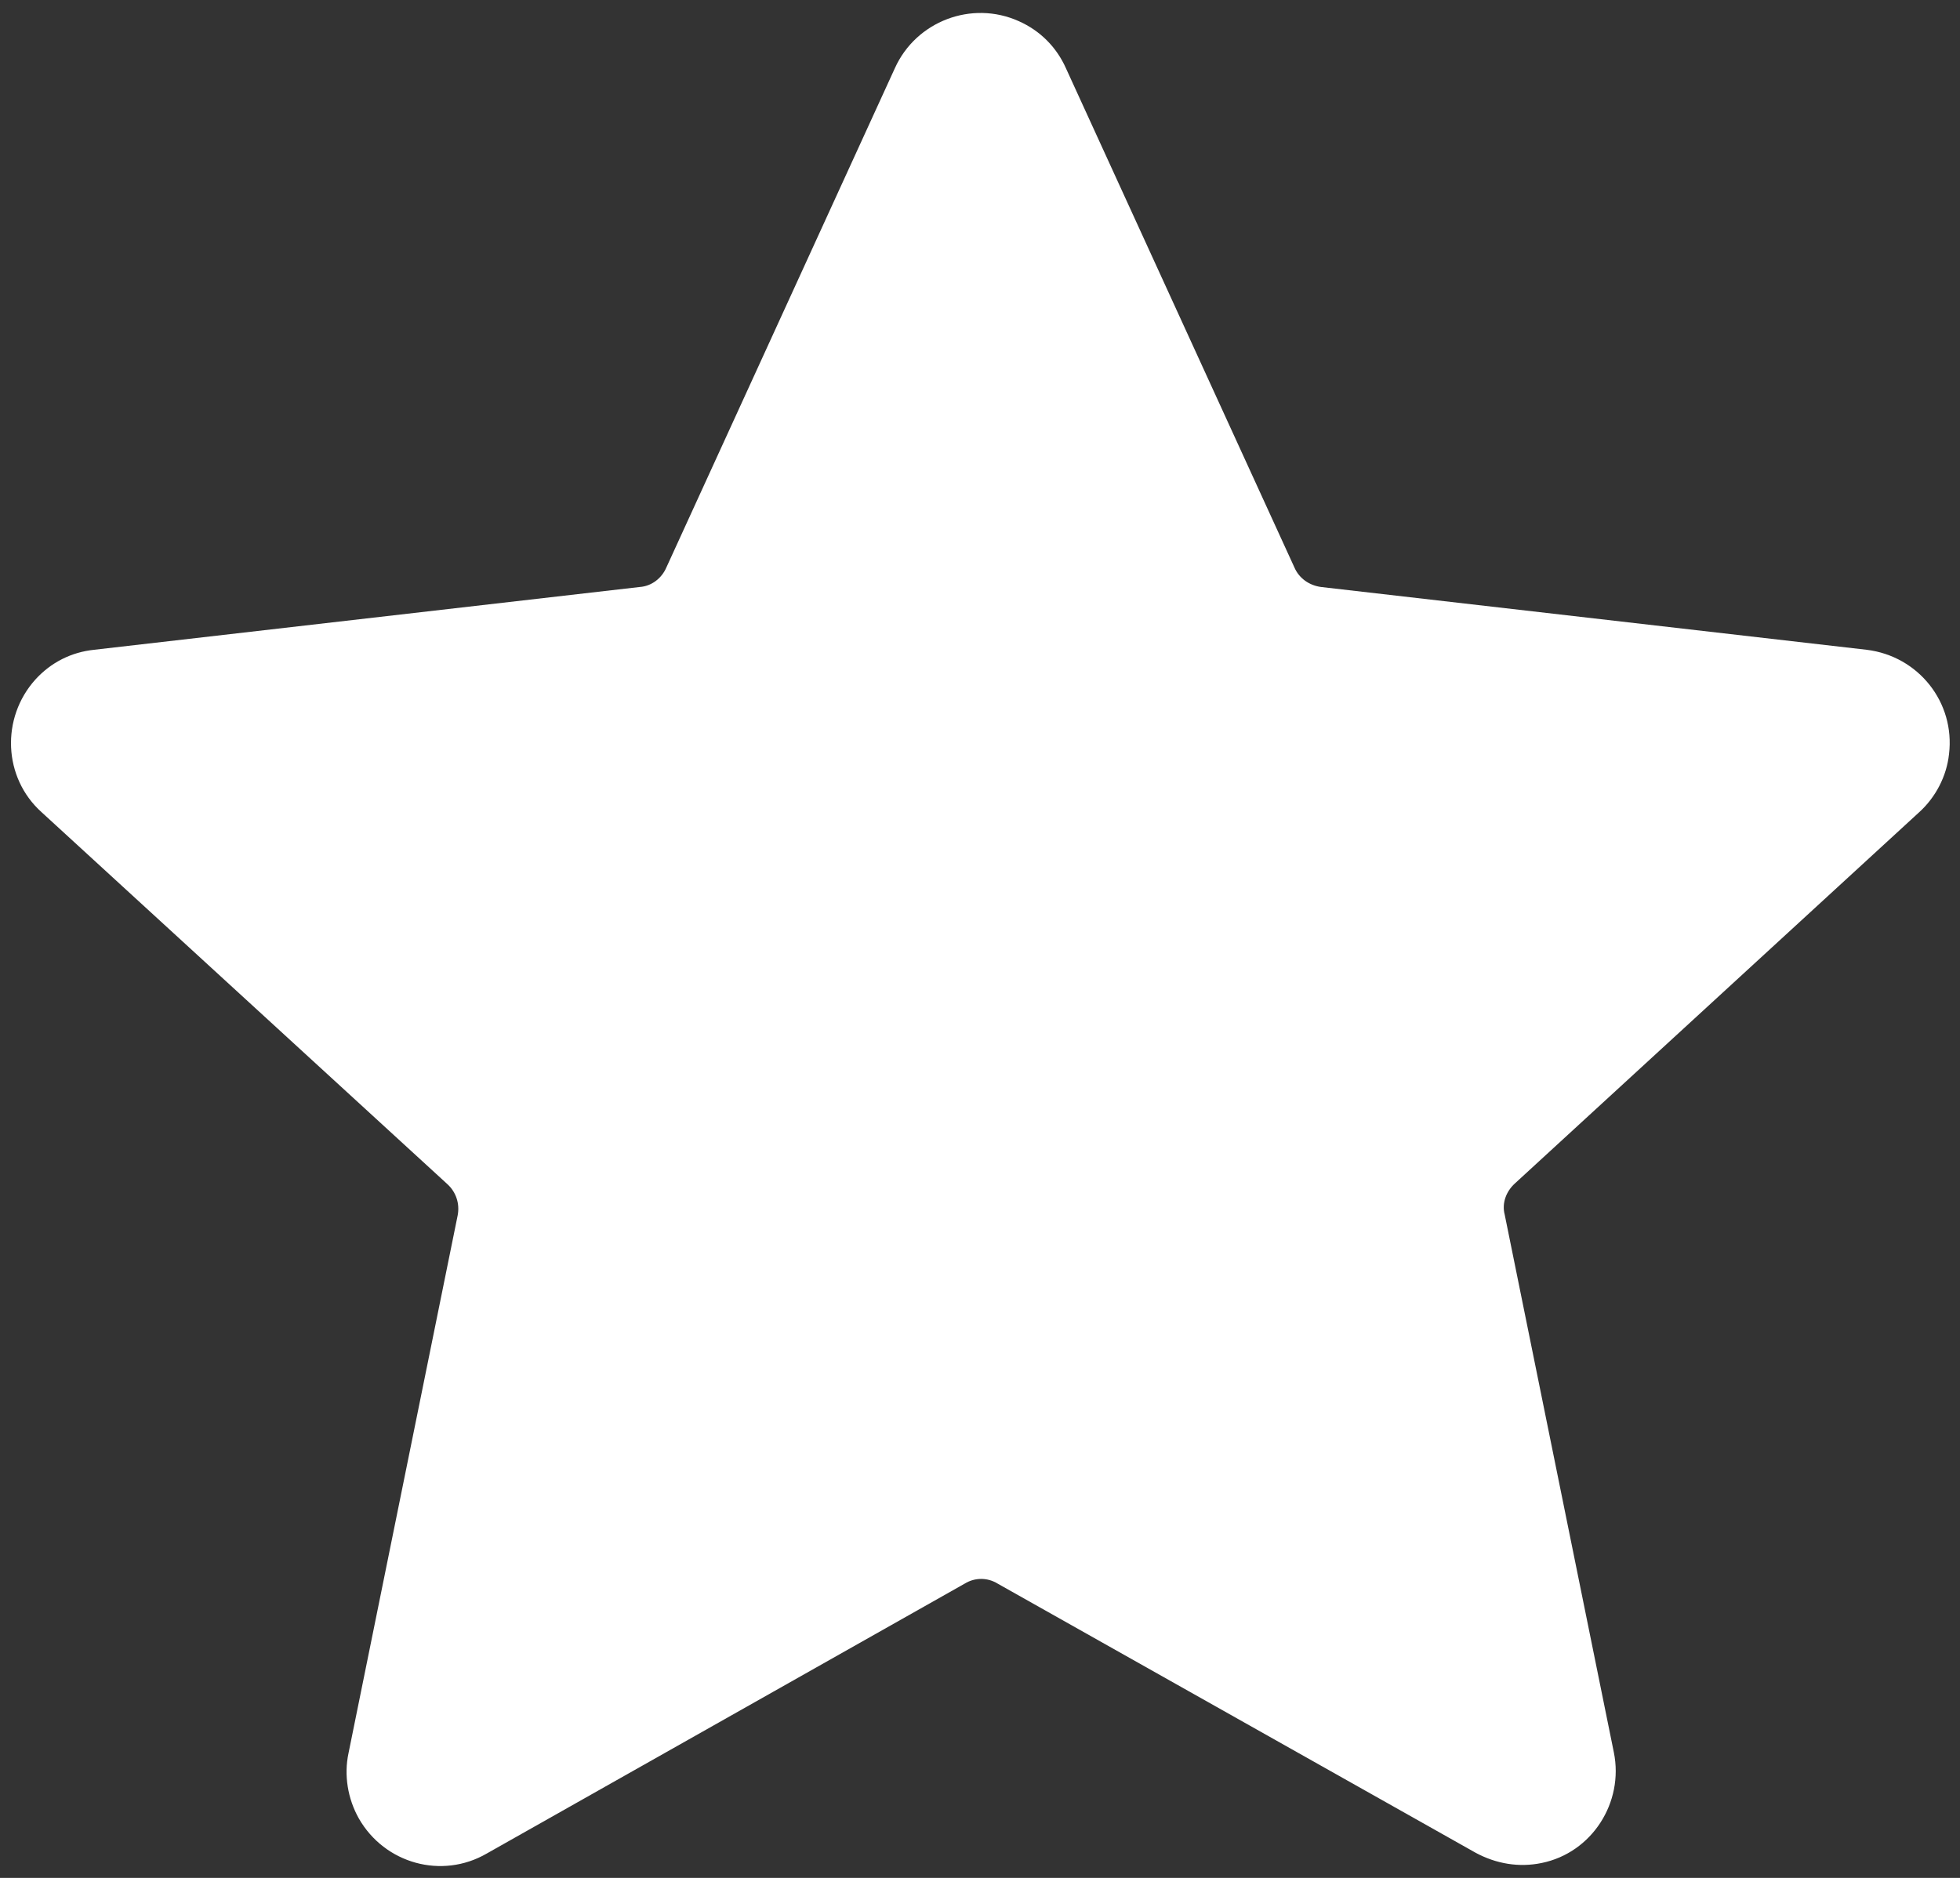 <?xml version="1.0" encoding="UTF-8"?><svg id="Layer_1" xmlns="http://www.w3.org/2000/svg" viewBox="0 0 24.97 23.93"><rect x="0" y="0" width="24.97" height="23.93" fill="#333333" stroke="none"/><defs><style>.cls-1{fill:#fff;fill-rule:evenodd;stroke-width:0px;}</style></defs><g id="Group_1686"><path id="Path_3005" class="cls-1" d="M13.58.87l2.91,6.36c.06.14.19.23.34.25l6.95.8h0c.66.08,1.13.67,1.05,1.33-.03.28-.17.55-.38.74l-5.15,4.73c-.11.1-.17.25-.13.4l1.39,6.85c.13.64-.28,1.28-.92,1.41-.29.06-.58.01-.84-.13l-6.09-3.43c-.13-.08-.29-.08-.42,0l-6.09,3.44c-.57.33-1.3.13-1.63-.45-.14-.25-.19-.55-.13-.83l1.39-6.85c.03-.15-.02-.3-.13-.4L.53,10.35c-.49-.44-.52-1.2-.08-1.69.2-.22.46-.35.75-.38l6.95-.8c.15-.01.28-.11.34-.25L11.4.87c.27-.6.98-.87,1.58-.6.27.12.48.33.6.6Z"/></g></svg>